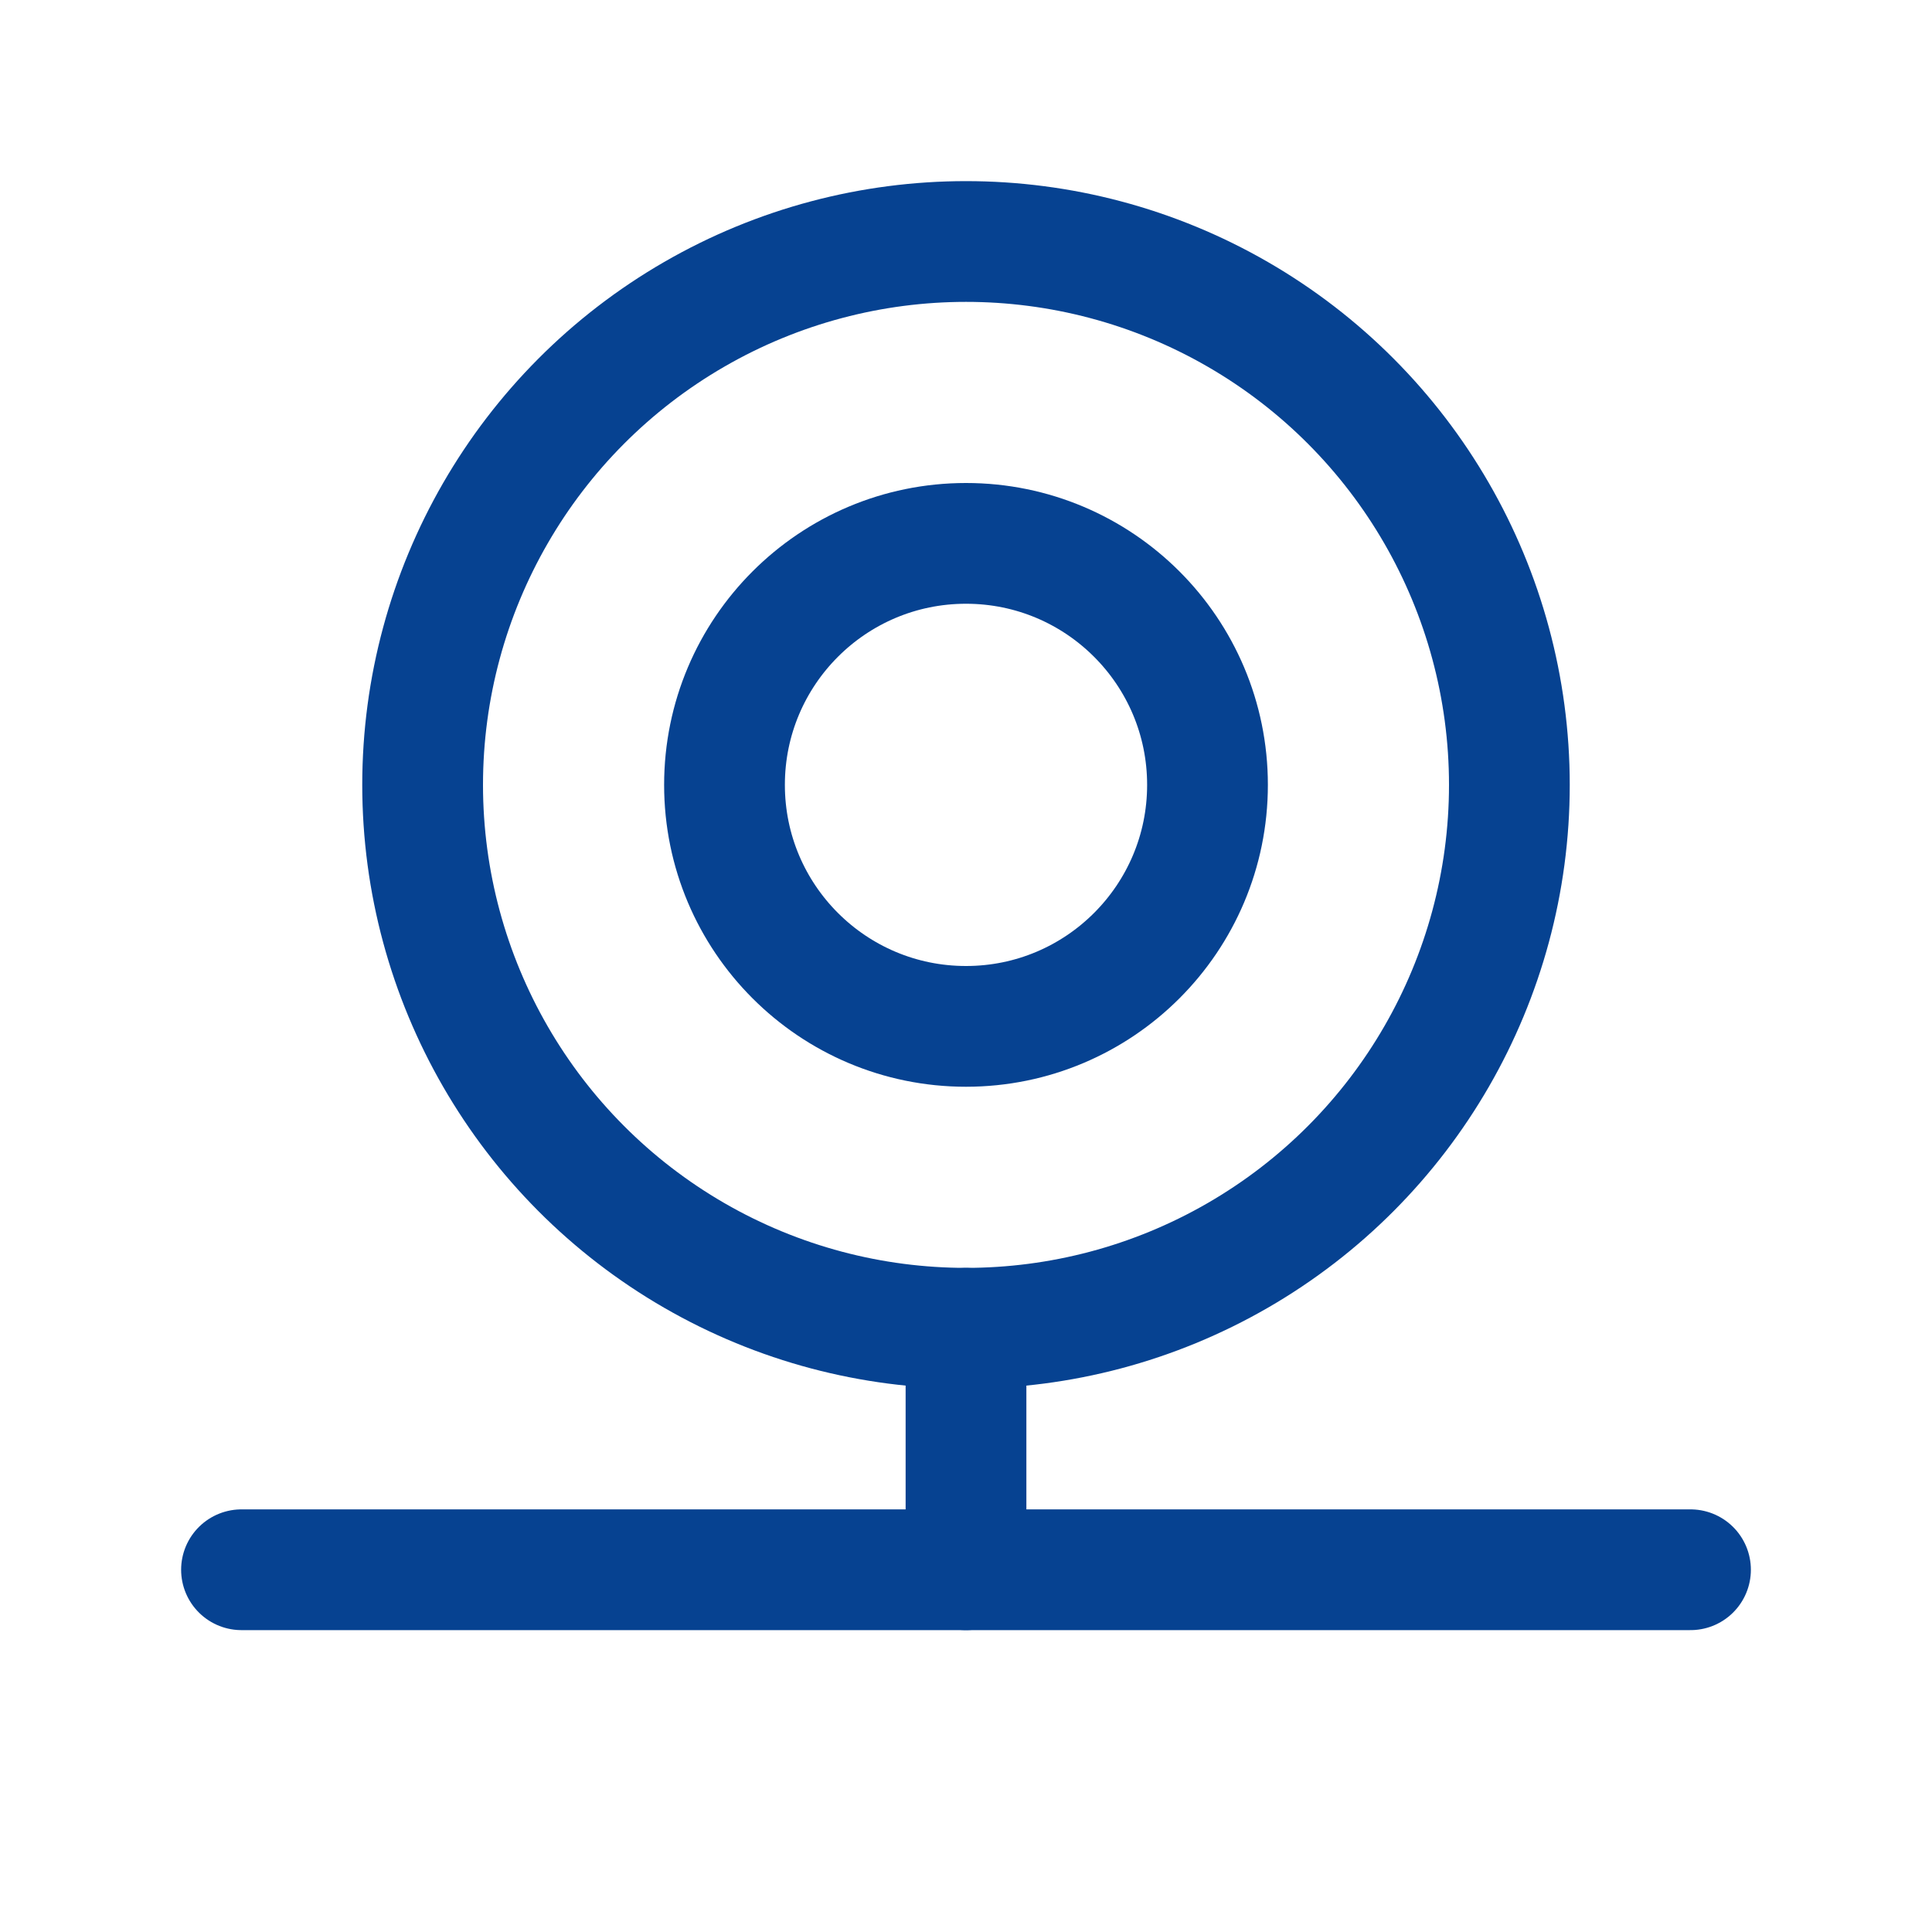 <?xml version="1.0" encoding="UTF-8"?> <svg xmlns="http://www.w3.org/2000/svg" width="192" height="192" fill="#064291" viewBox="0 0 256 256"><rect width="256" height="256" fill="none"></rect><circle cx="128" cy="104" r="72" fill="none" stroke="#064291" stroke-linecap="round" stroke-linejoin="round" stroke-width="16"></circle><circle cx="128" cy="104" r="32" fill="none" stroke="#064291" stroke-linecap="round" stroke-linejoin="round" stroke-width="16"></circle><line x1="128" y1="176" x2="128" y2="208" fill="none" stroke="#064291" stroke-linecap="round" stroke-linejoin="round" stroke-width="16"></line><line x1="32" y1="208" x2="224" y2="208" fill="none" stroke="#064291" stroke-linecap="round" stroke-linejoin="round" stroke-width="16"></line></svg> 
